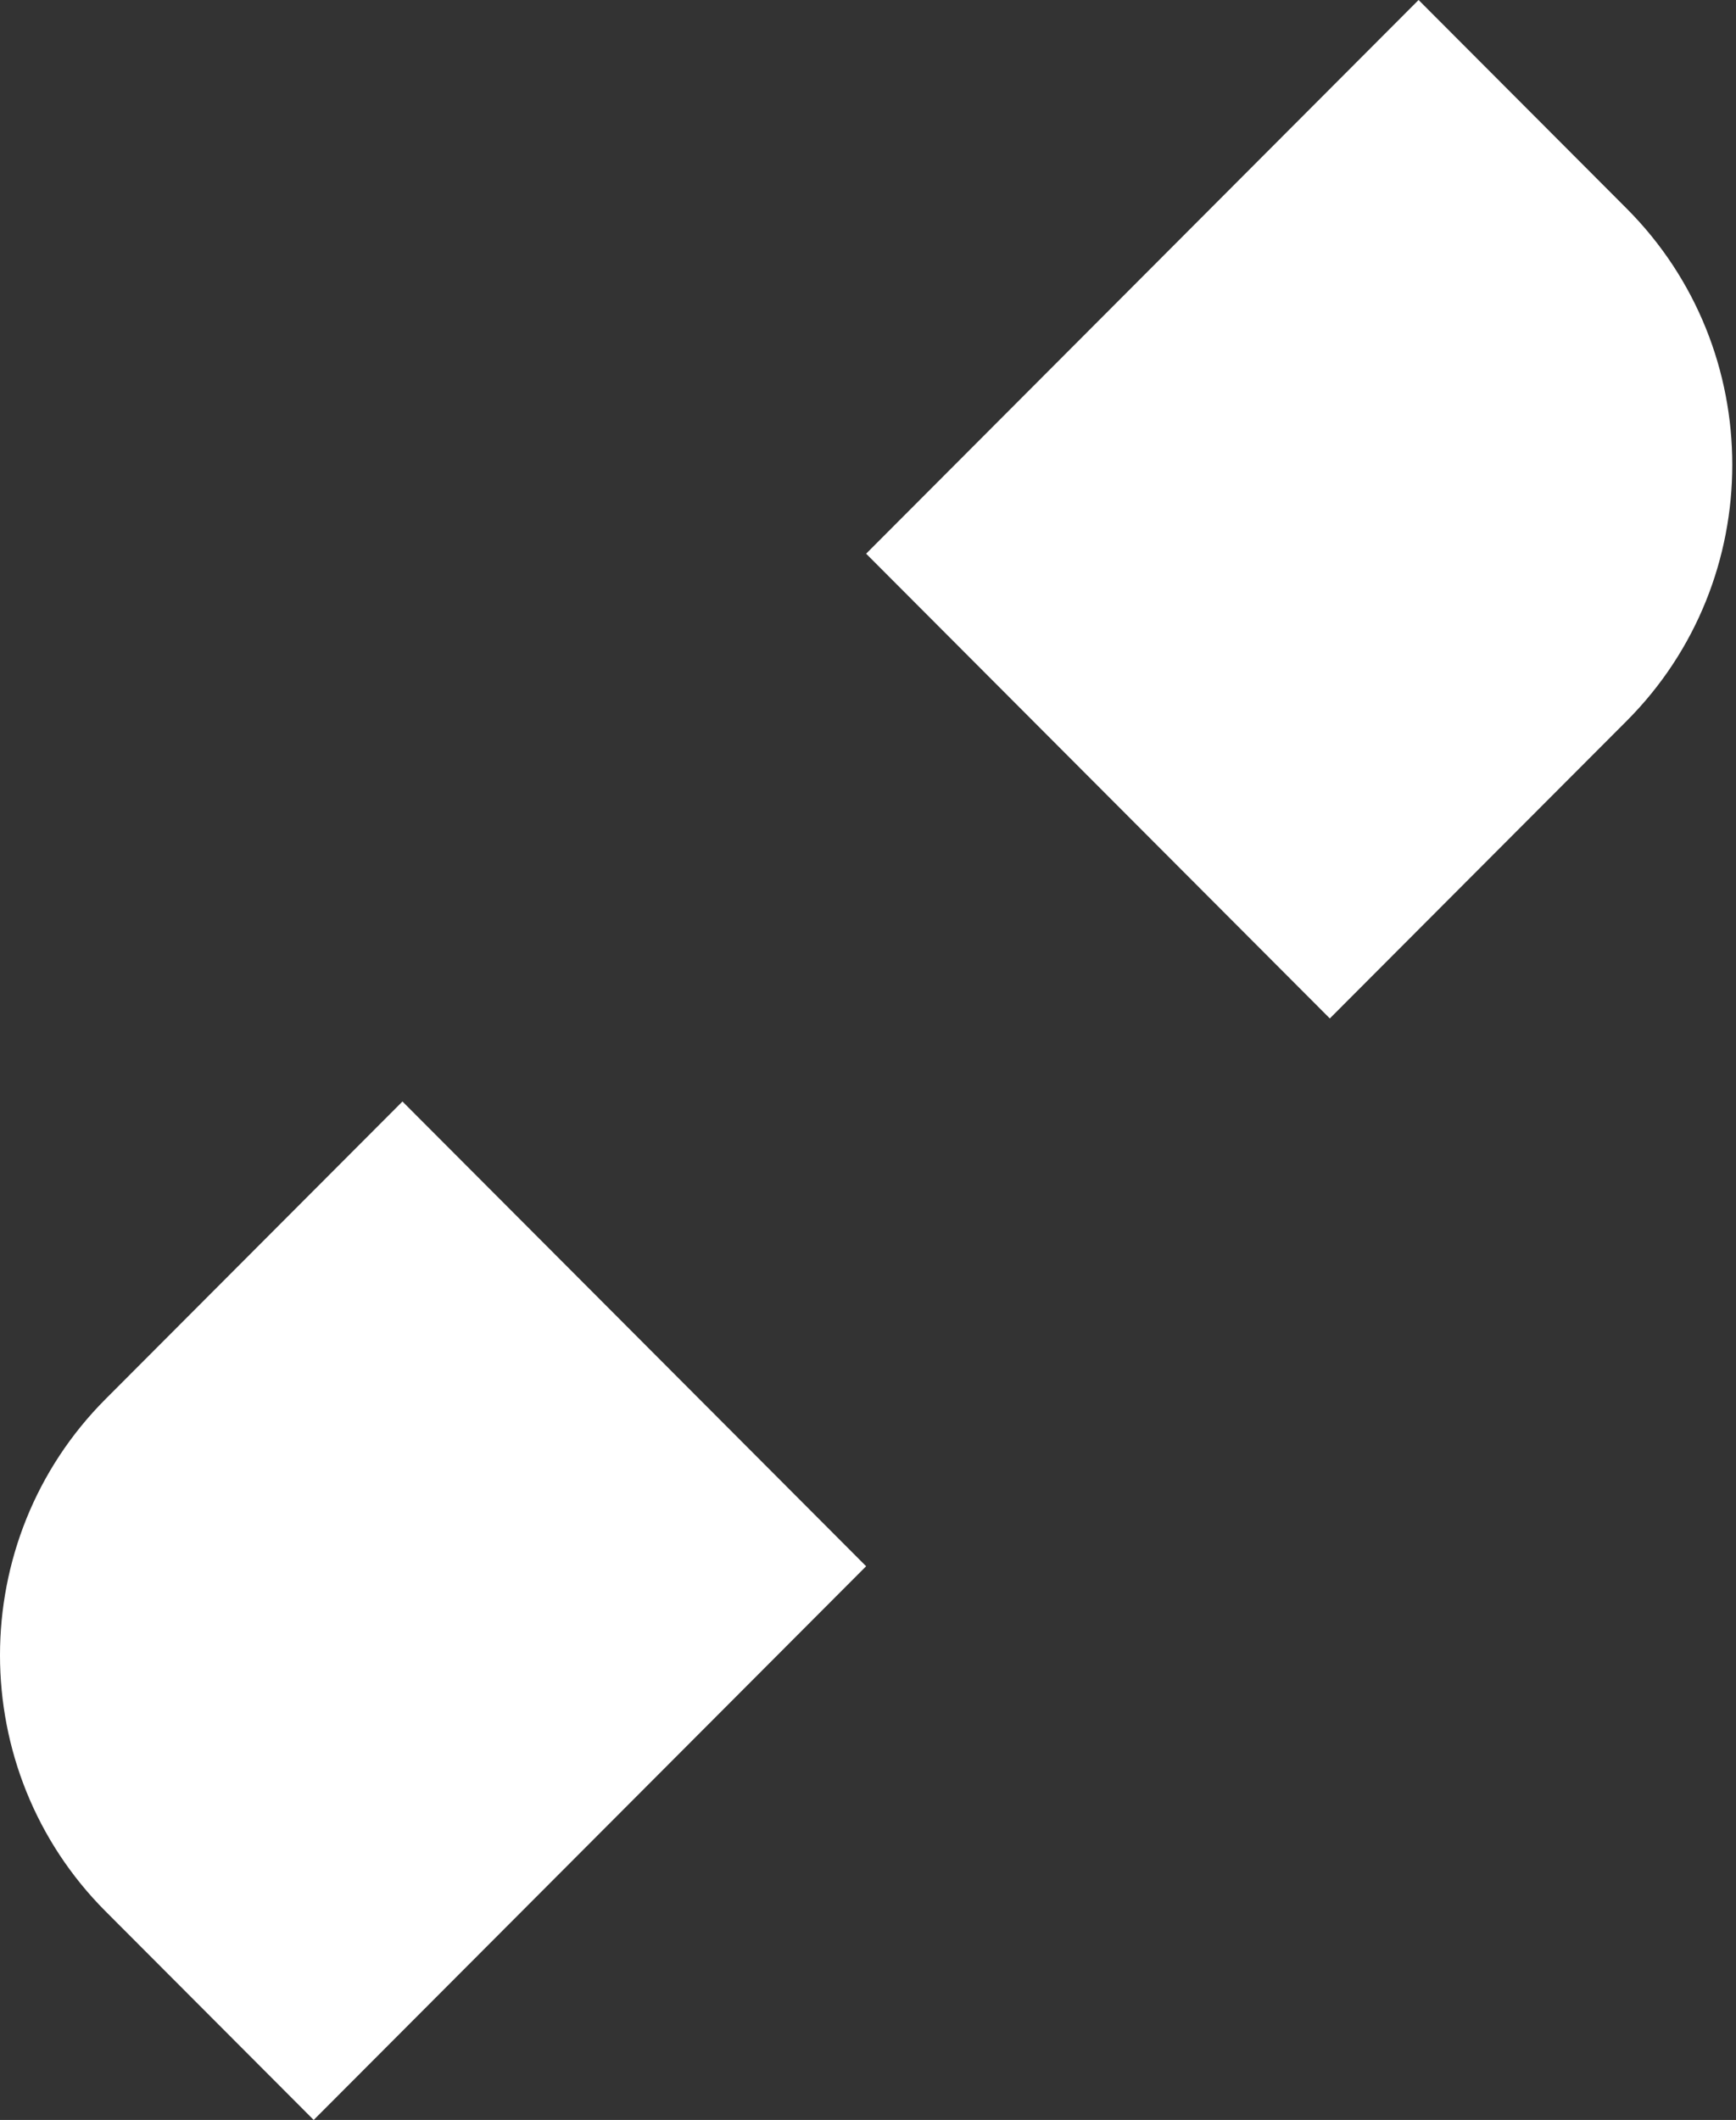 <?xml version="1.0" encoding="UTF-8"?> <svg xmlns="http://www.w3.org/2000/svg" width="77" height="94" viewBox="0 0 77 94" fill="none"><rect x="0" y="0" width="77" height="94" fill="#333333" stroke="none"/> <path fill-rule="evenodd" clip-rule="evenodd" d="M17.851 48.841L38.417 69.448L13.914 93.999L4.681 84.748C1.56 81.621 0 77.506 0 73.392C0 69.278 1.561 65.163 4.681 62.036L17.851 48.841ZM58.984 45.158L38.417 24.551L62.921 0L72.154 9.251C75.275 12.378 76.835 16.493 76.835 20.607C76.835 24.722 75.274 28.836 72.154 31.963L58.984 45.158Z" fill="white"></path> </svg> 